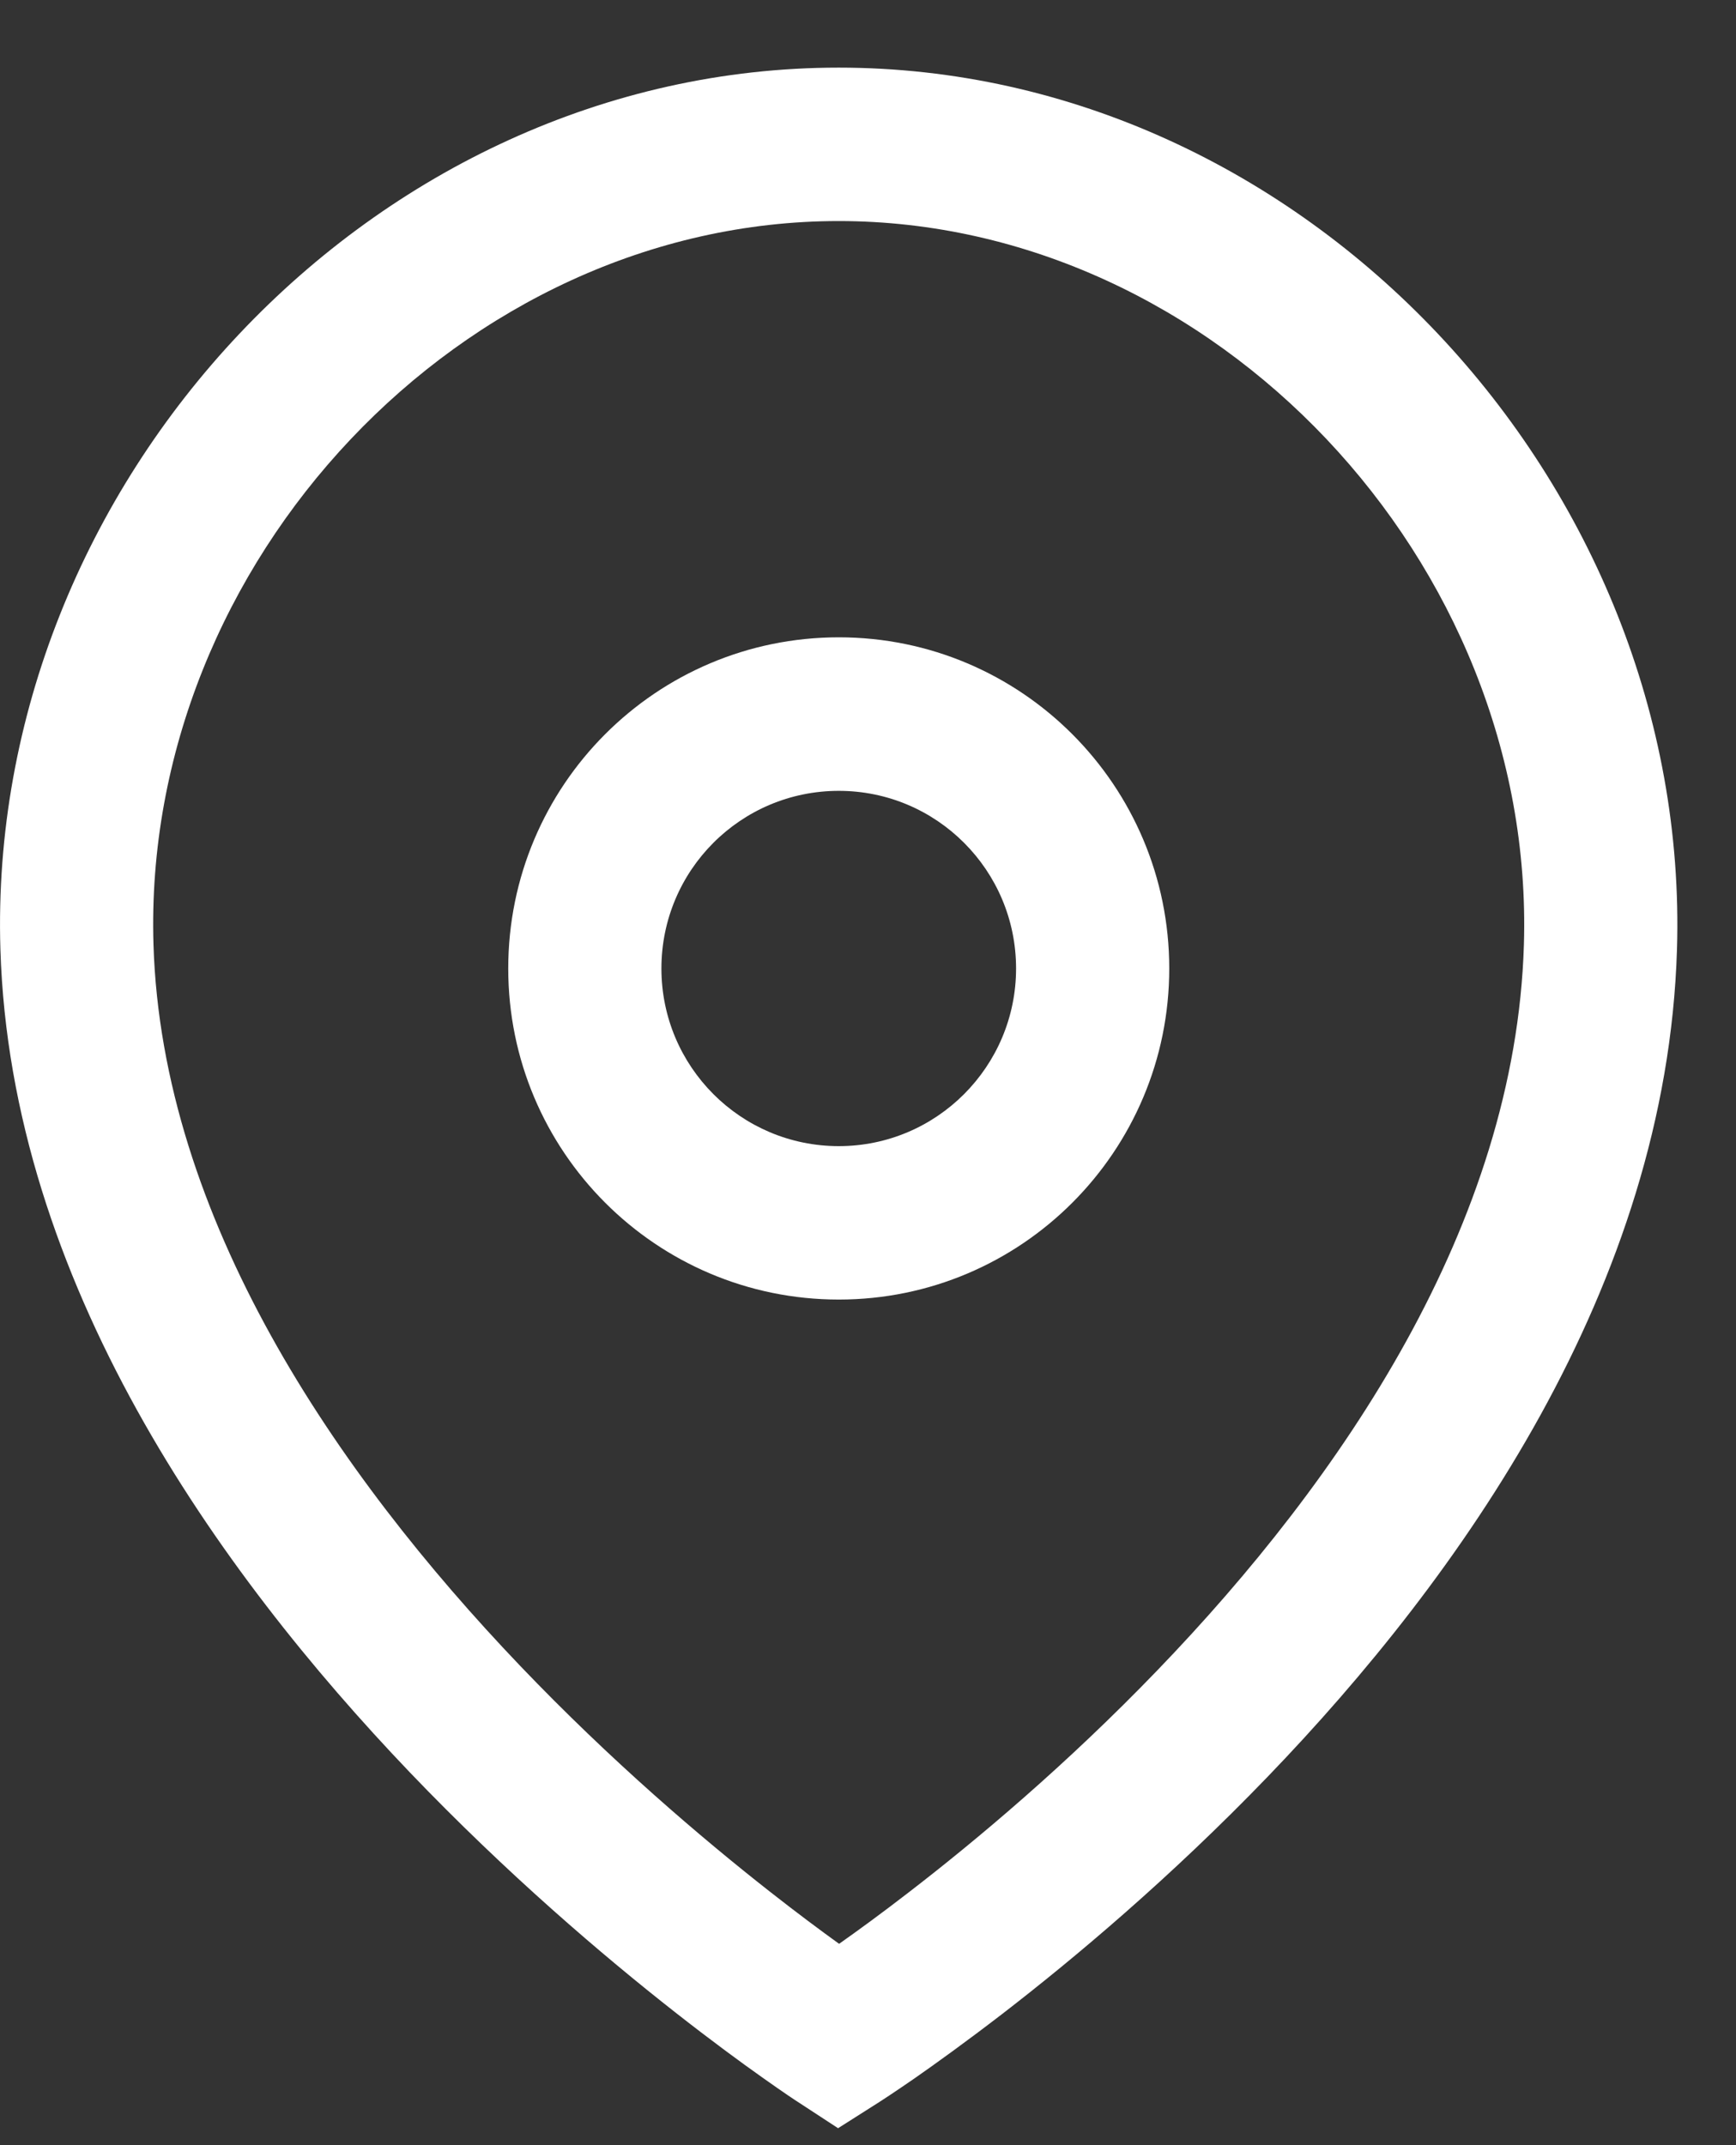 <?xml version="1.0" encoding="UTF-8"?>
<svg xmlns="http://www.w3.org/2000/svg" width="17" height="21" viewBox="0 0 17 21" fill="none">
  <rect x="0" y="0" width="17" height="21" fill="#333333" stroke="none"/>
  <path fill-rule="evenodd" clip-rule="evenodd" d="M4.977 9.481C4.977 7.69 6.426 6.239 8.214 6.239C10.001 6.239 11.45 7.691 11.45 9.481C11.45 11.271 10.001 12.722 8.214 12.722C6.426 12.722 4.977 11.271 4.977 9.481ZM8.214 7.742C7.254 7.742 6.477 8.52 6.477 9.481C6.477 10.441 7.254 11.22 8.214 11.22C9.172 11.22 9.95 10.441 9.95 9.481C9.95 8.52 9.172 7.742 8.214 7.742Z" fill="white"></path>
  <path fill-rule="evenodd" clip-rule="evenodd" d="M8.213 2.164C4.533 2.164 1.387 5.497 1.503 9.249C1.586 11.924 3.288 14.418 5.094 16.308C5.984 17.239 6.871 17.994 7.535 18.515C7.805 18.727 8.038 18.9 8.217 19.029C8.396 18.903 8.627 18.735 8.895 18.528C9.559 18.017 10.445 17.274 11.334 16.351C13.136 14.481 14.84 11.987 14.923 9.249C15.038 5.497 11.892 2.164 8.213 2.164ZM8.213 19.941C7.803 20.57 7.803 20.57 7.803 20.57L7.802 20.57L7.801 20.568L7.795 20.565L7.777 20.553C7.761 20.542 7.739 20.527 7.71 20.508C7.653 20.469 7.57 20.412 7.466 20.338C7.258 20.191 6.963 19.975 6.61 19.698C5.905 19.145 4.962 18.342 4.01 17.347C2.132 15.382 0.104 12.542 0.004 9.295C-0.137 4.73 3.652 0.662 8.213 0.662C12.773 0.662 16.562 4.73 16.422 9.295C16.322 12.601 14.295 15.441 12.413 17.394C11.46 18.383 10.516 19.175 9.81 19.719C9.456 19.991 9.161 20.203 8.953 20.348C8.848 20.42 8.766 20.476 8.708 20.514C8.68 20.533 8.657 20.547 8.641 20.558L8.623 20.57L8.617 20.573L8.616 20.574L8.615 20.575C8.615 20.575 8.615 20.575 8.213 19.941ZM8.213 19.941L8.615 20.575L8.207 20.834L7.803 20.57L8.213 19.941Z" fill="white"></path>
</svg>
